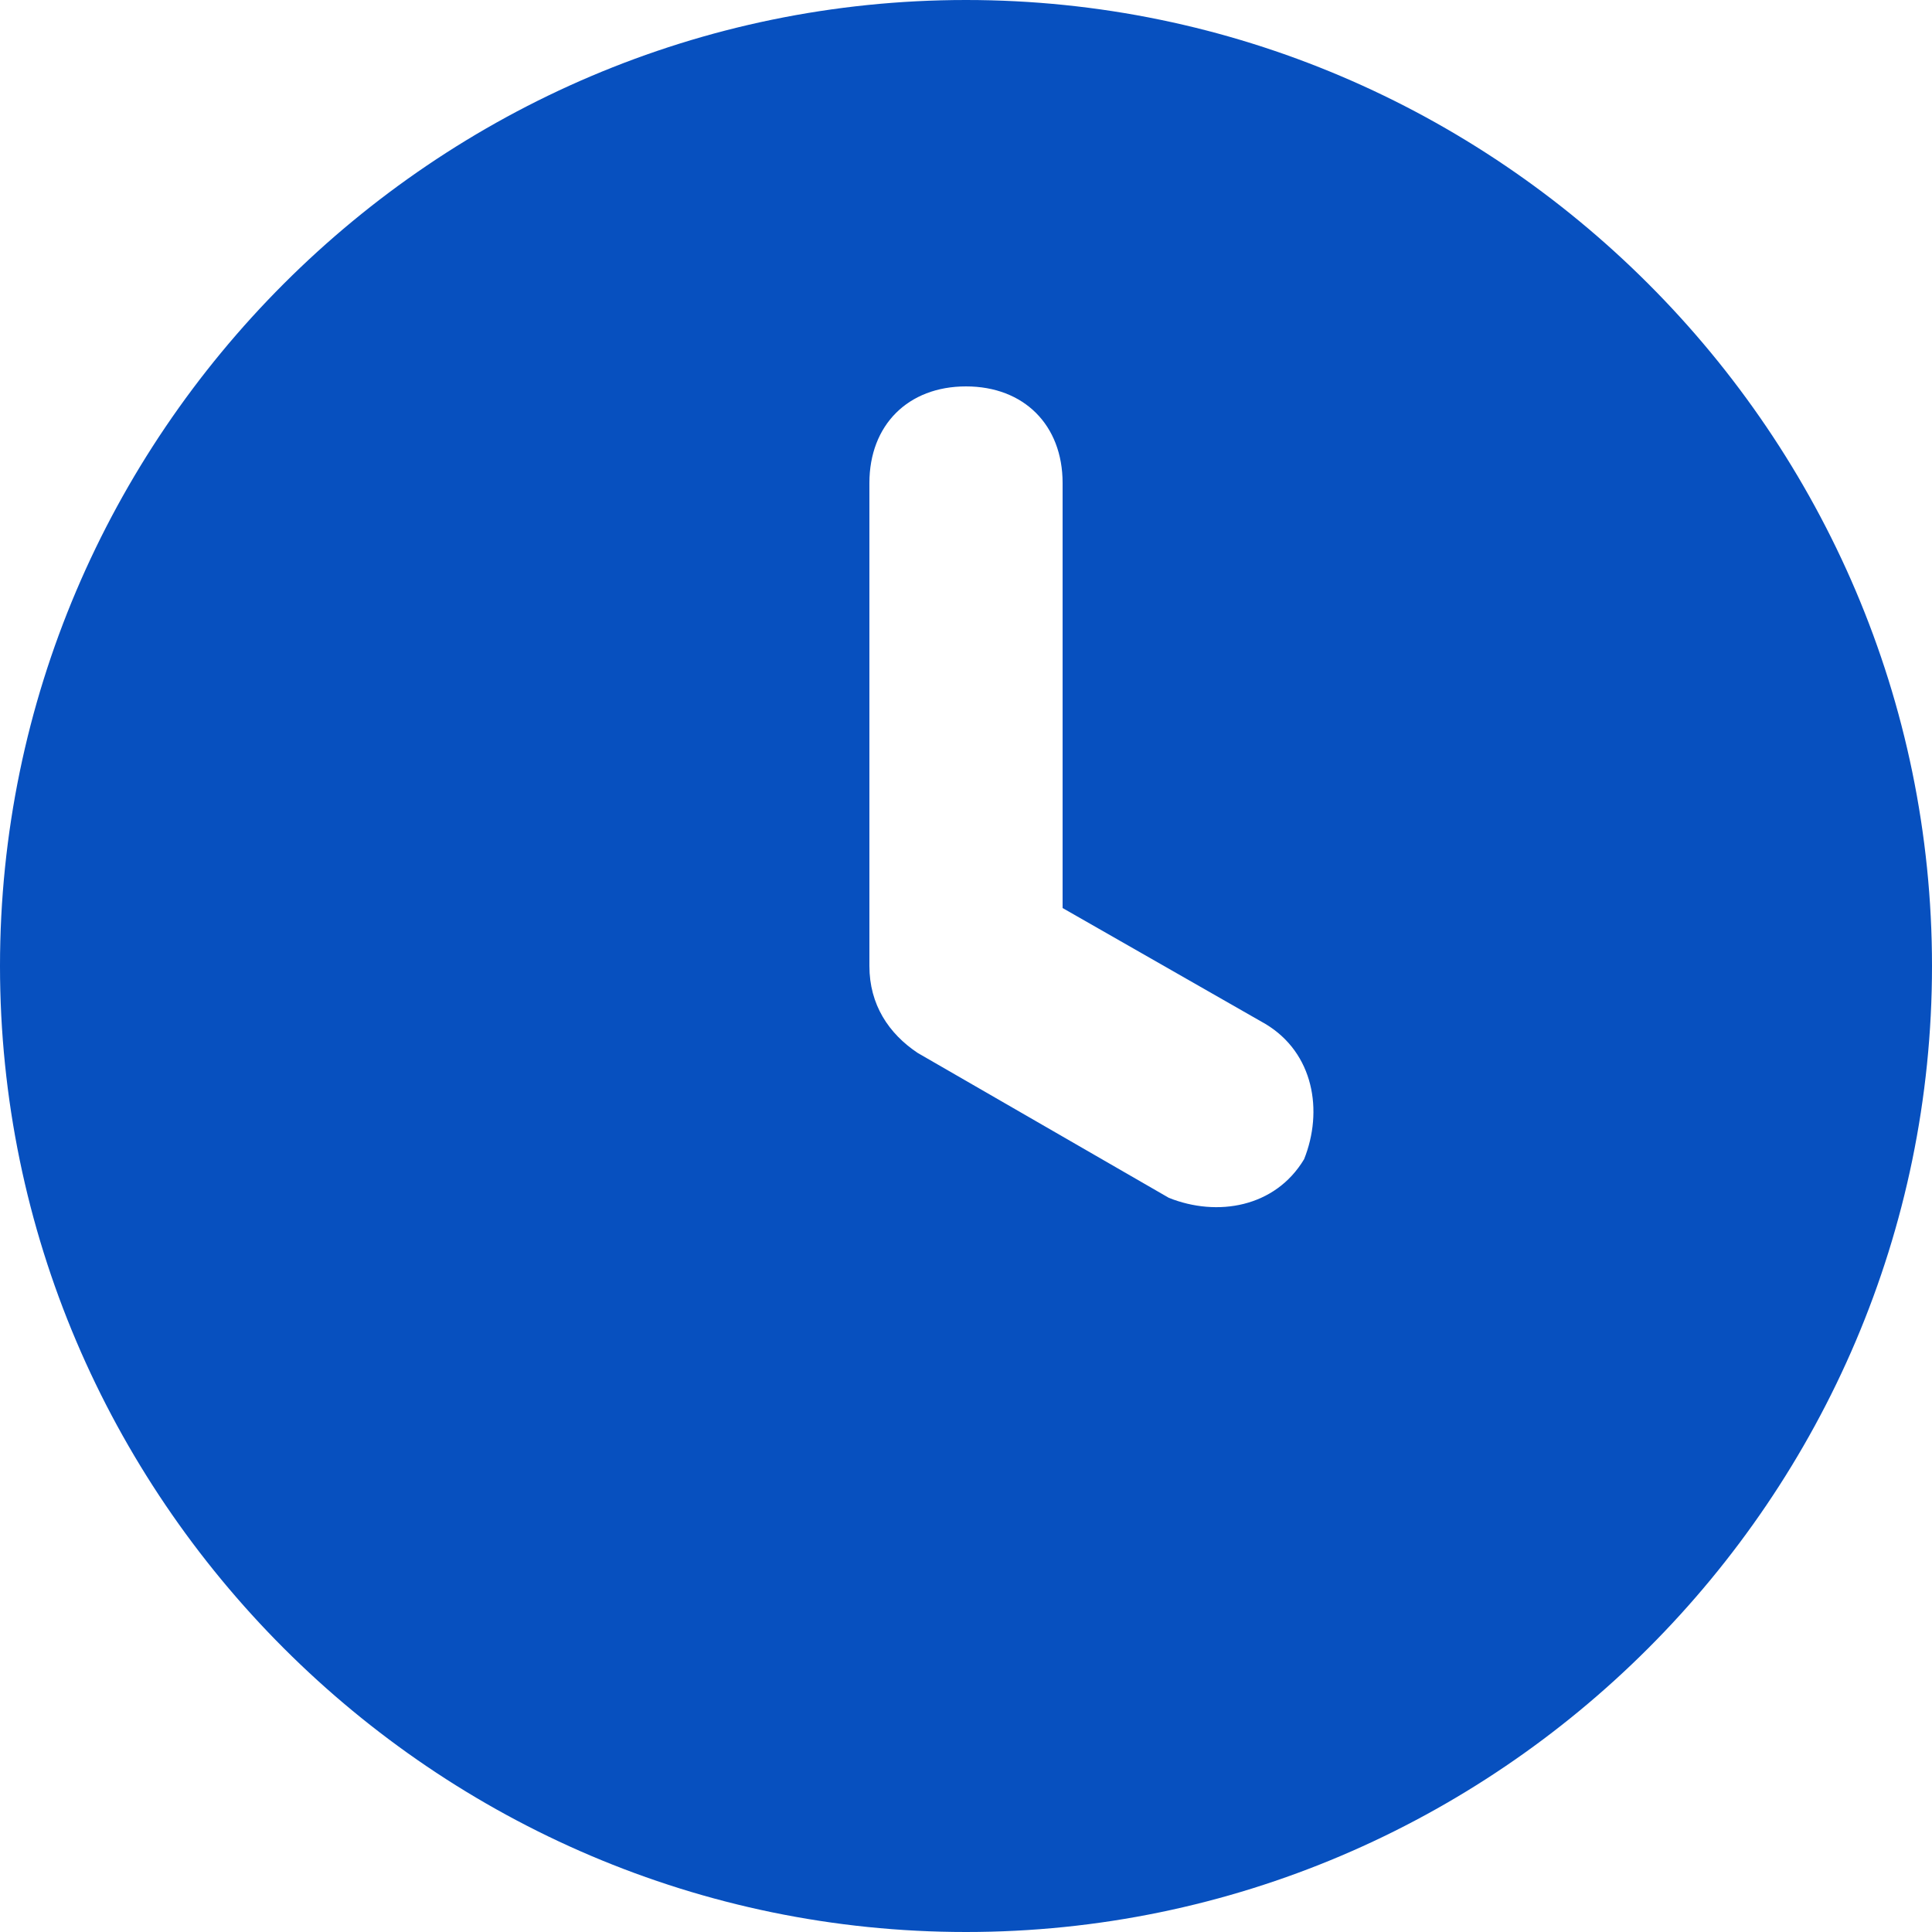 <?xml version="1.0" encoding="UTF-8"?> <svg xmlns="http://www.w3.org/2000/svg" width="20" height="20" viewBox="0 0 20 20" fill="none"><path d="M10 0C4.5 0 0 4.5 0 10C0 15.5 4.5 20 10 20C15.5 20 20 15.5 20 10C20 4.5 15.5 0 10 0ZM13.5 12C13.2 12.5 12.6 12.6 12.1 12.4L9.5 10.9C9.2 10.7 9 10.4 9 10V5C9 4.4 9.4 4 10 4C10.6 4 11 4.4 11 5V9.4L13.1 10.6C13.6 10.9 13.7 11.5 13.5 12Z" fill="#0750BF"></path></svg> 